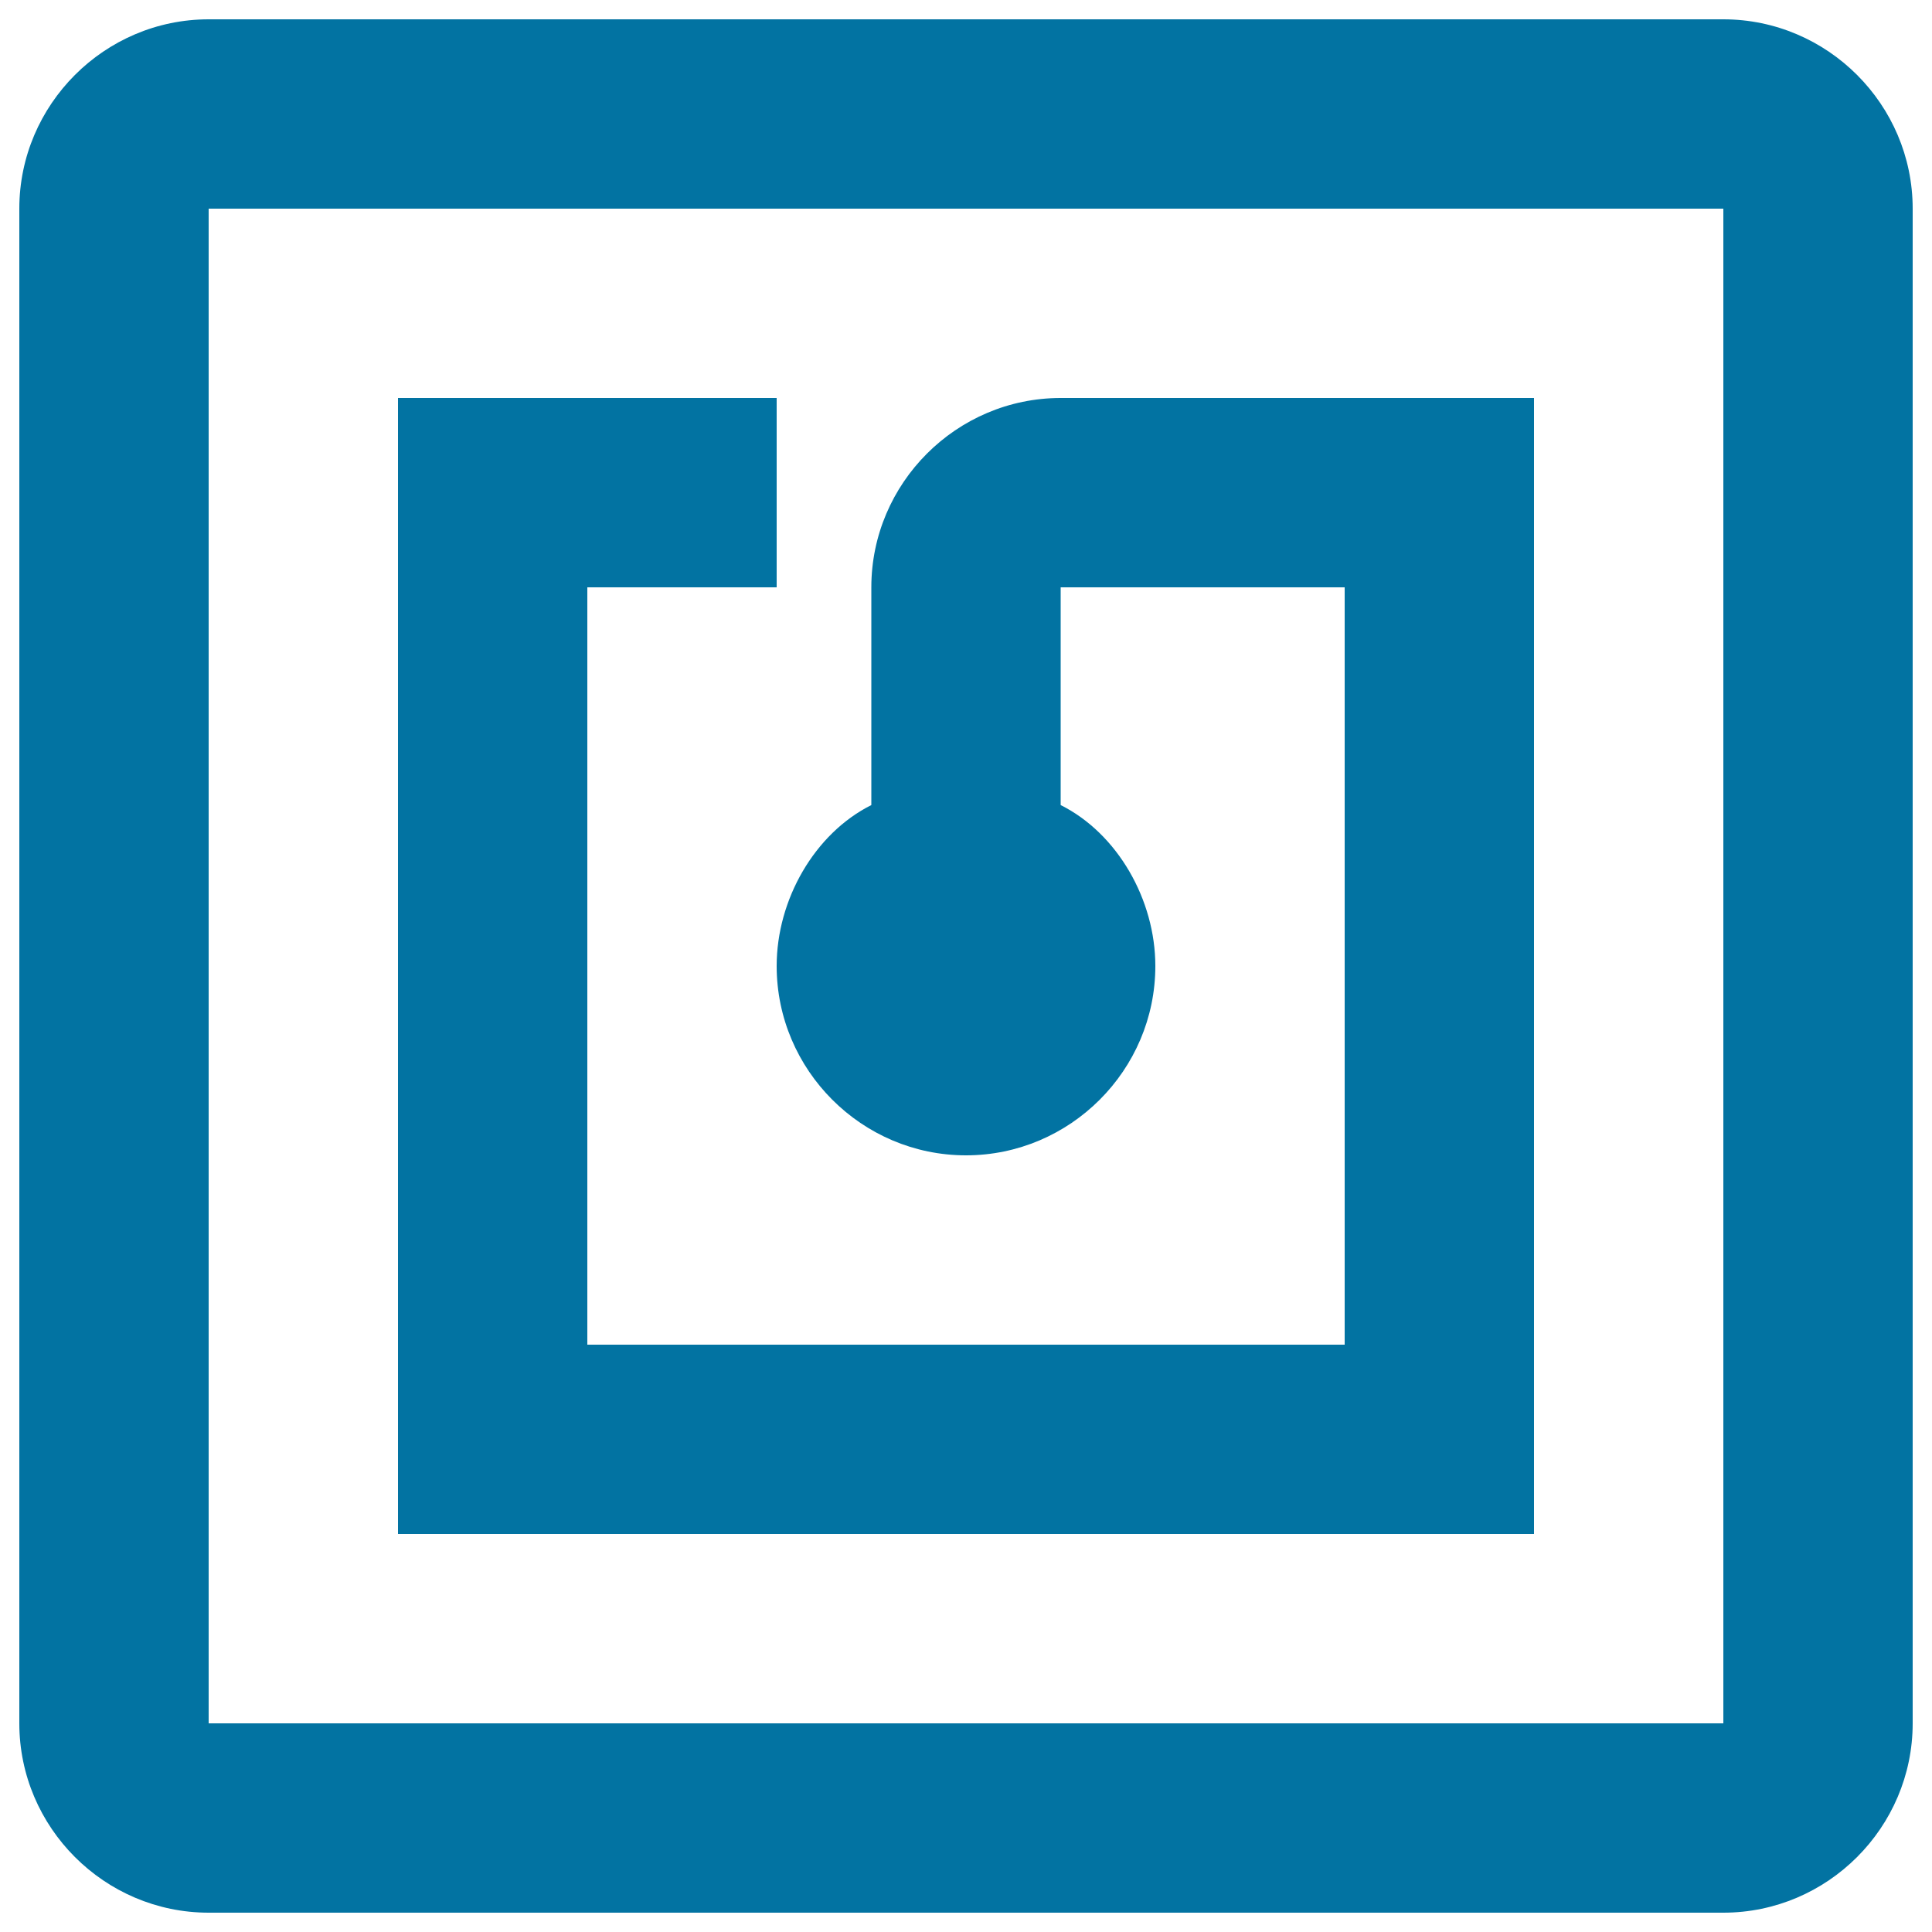<svg xmlns="http://www.w3.org/2000/svg" viewBox="0 0 1000 1000" style="fill:#0273a2">
<title>NFC Near Field Communication SVG icon</title>
<g><g id="nfc"><path d="M892,10H108c-53.9,0-98,44.1-98,98v784c0,53.9,44.1,98,98,98h784c53.9,0,98-44.1,98-98V108C990,54.1,945.9,10,892,10z M892,892H108V108h784V892z M794,206H549c-53.9,0-98,44.1-98,98v112.7c-29.4,14.7-49,49-49,83.3c0,53.9,44.1,98,98,98s98-44.1,98-98c0-34.3-19.6-68.6-49-83.3V304h147v392H304V304h98v-98h-98h-98v588h588V206z"/></g></g>
</svg>